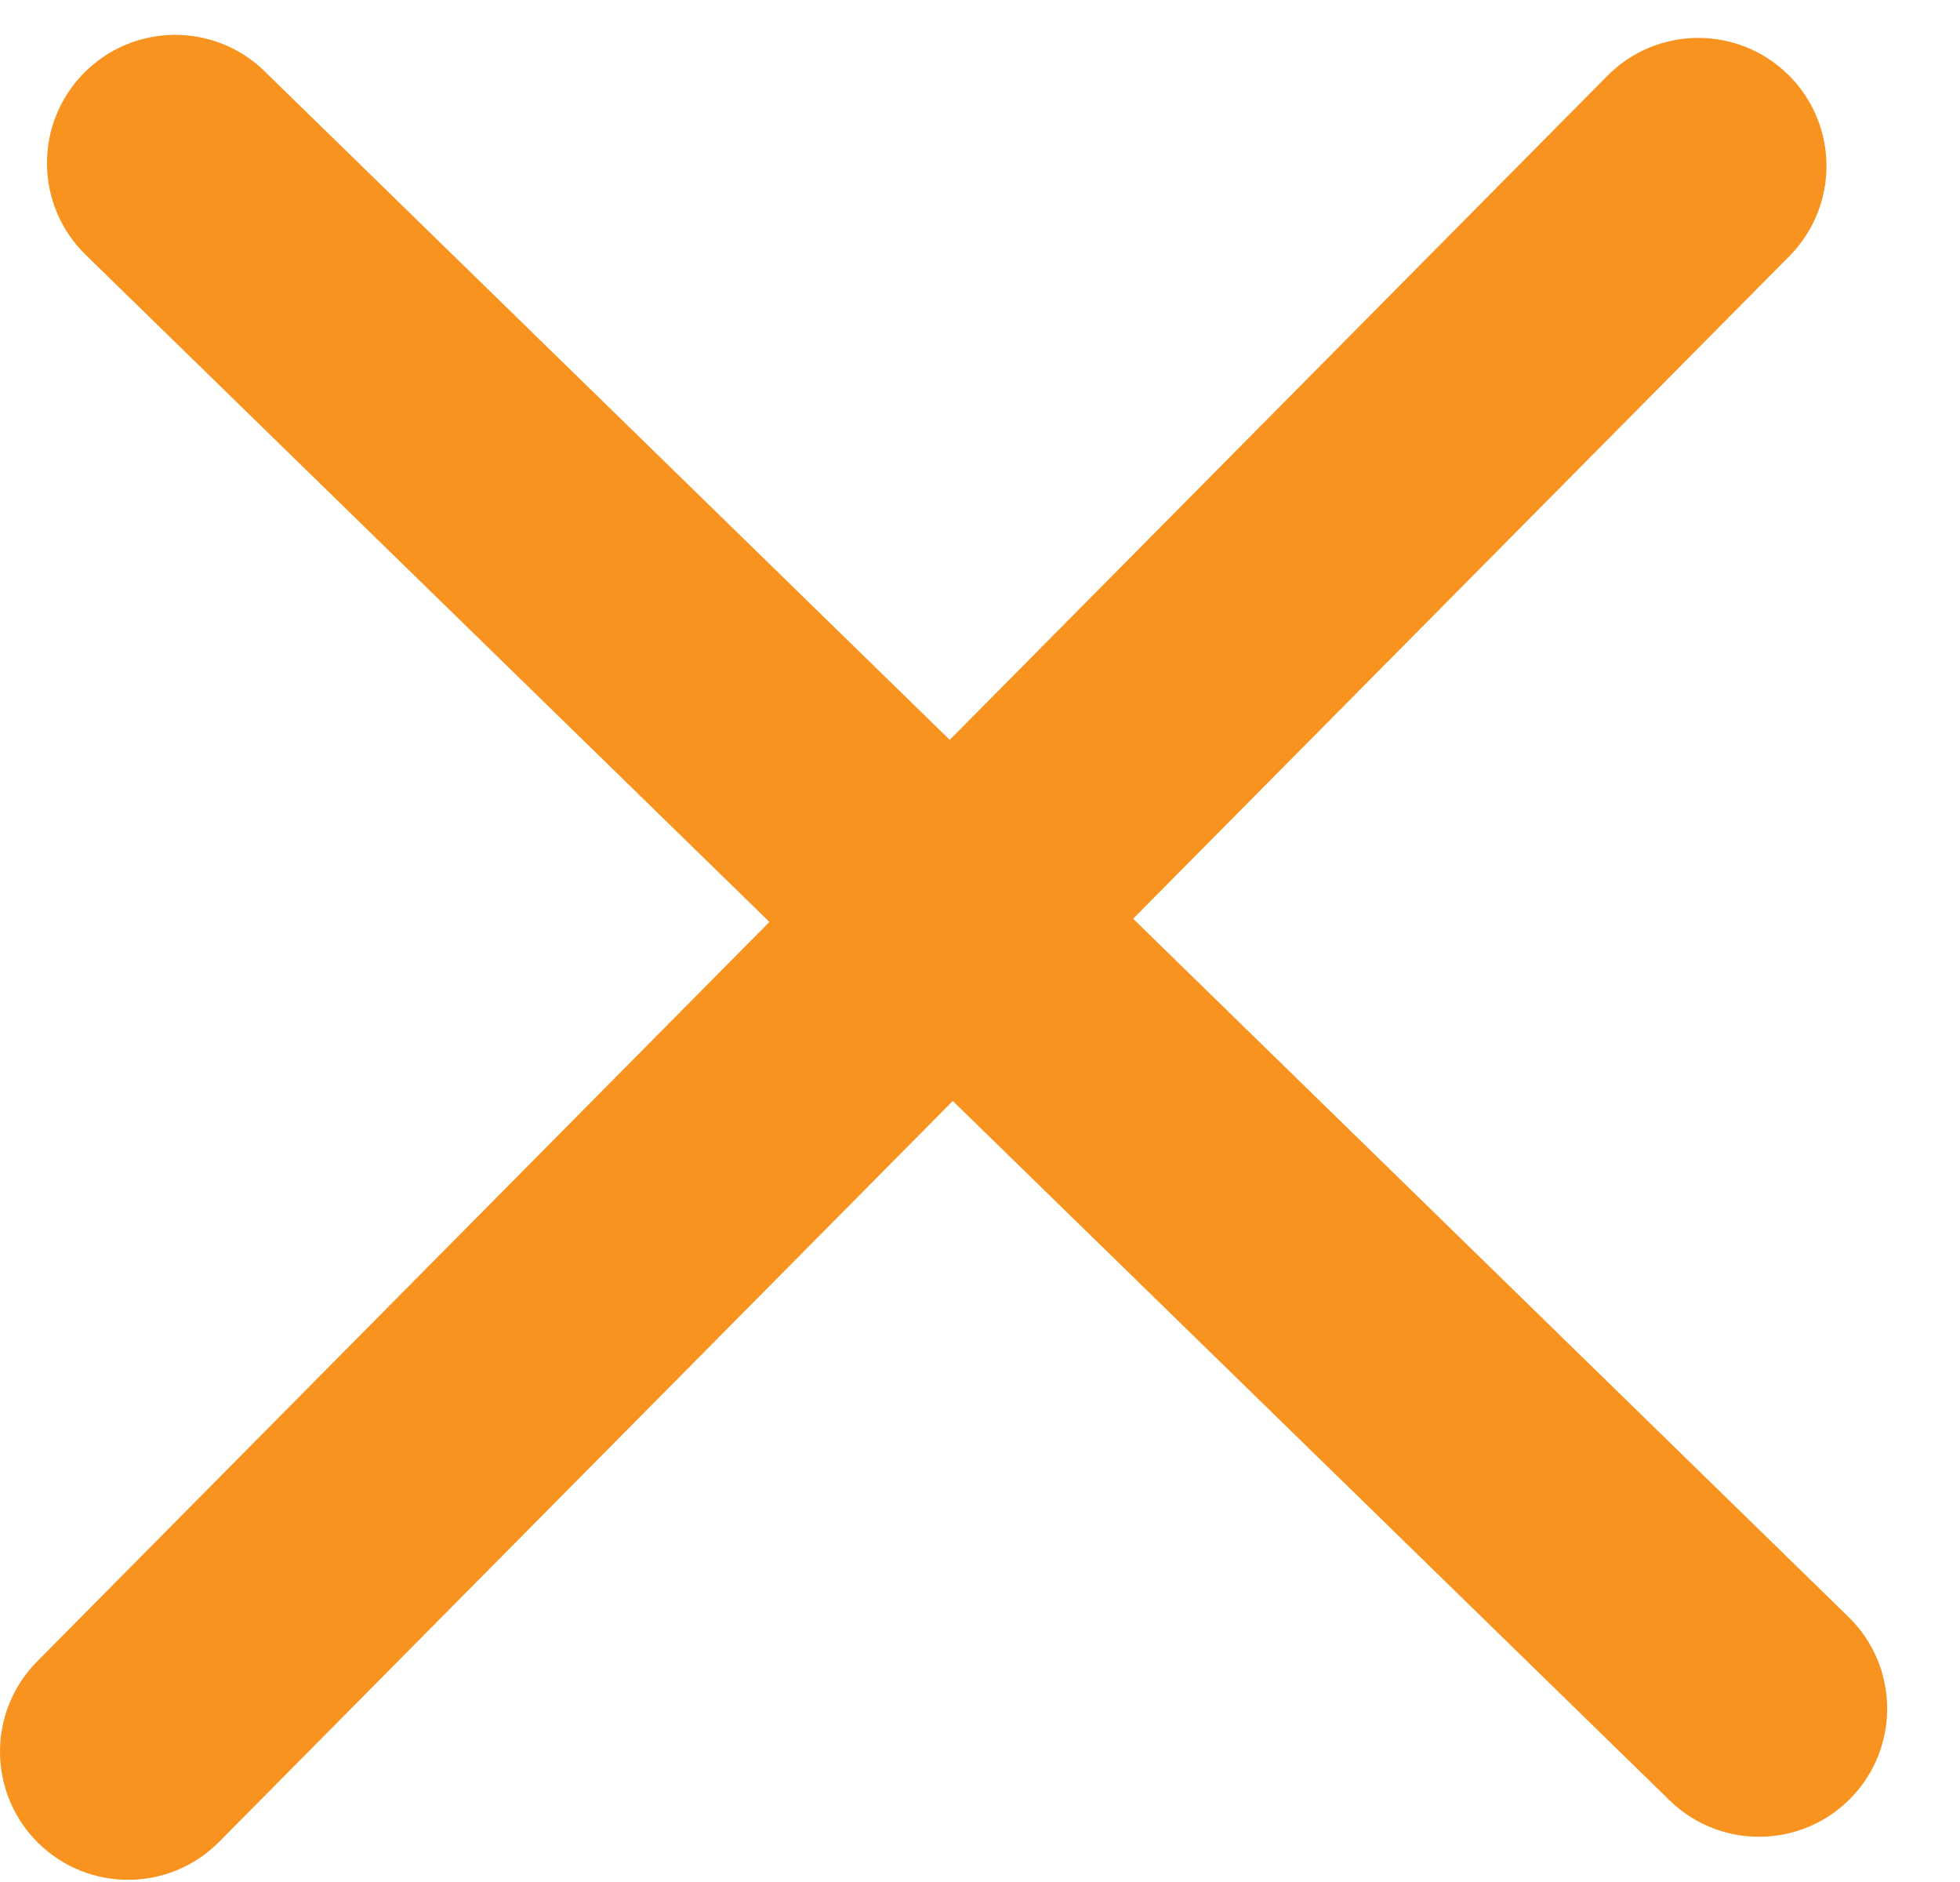 <svg width="25" height="24" viewBox="0 0 25 24" fill="none" xmlns="http://www.w3.org/2000/svg">
<path d="M1.064 0.938C1.694 0.292 2.729 0.278 3.375 0.909L12.114 9.435L20.502 0.967C21.137 0.326 22.172 0.322 22.813 0.957C23.454 1.592 23.459 2.626 22.823 3.267L14.453 11.716L23.578 20.62C24.224 21.25 24.237 22.284 23.607 22.93C22.977 23.576 21.942 23.589 21.296 22.959L12.153 14.04L2.795 23.488C2.16 24.129 1.126 24.134 0.485 23.5C-0.157 22.864 -0.162 21.829 0.473 21.188L9.814 11.757L1.092 3.249C0.446 2.618 0.434 1.584 1.064 0.938Z" fill="#F7931E"/>
</svg>
